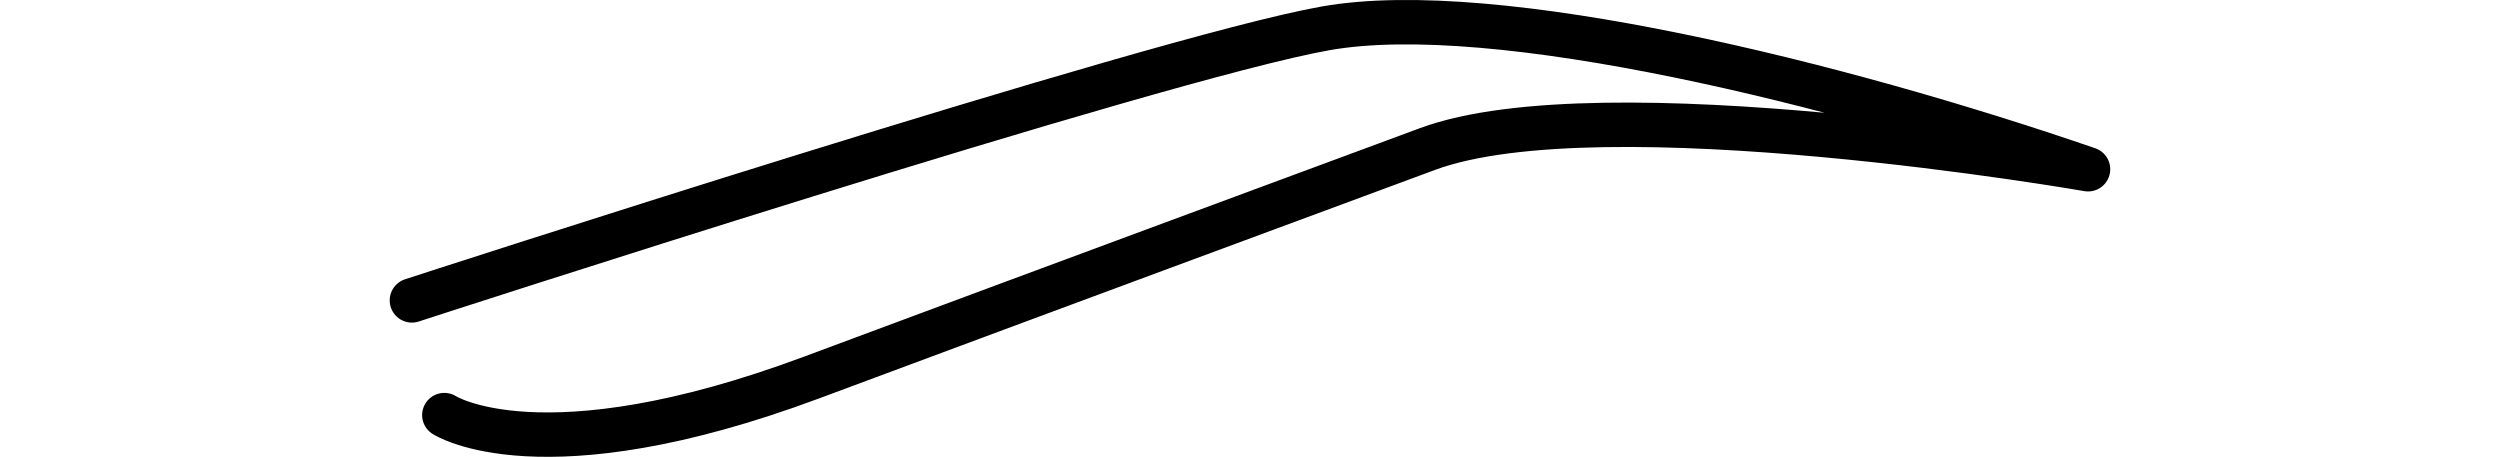 <svg xmlns="http://www.w3.org/2000/svg" viewBox="0 0 40.089 7.325"><path style="fill:transparent;stroke-width:0" d="M0 0h40.089v7.325H0z"/><path d="M6.605 4.817S18.54.934 21.26.454c2.72-.48 8.228.885 12.223 2.26 0 0-7.795-1.36-10.593-.324s-5.553 2.054-9.882 3.666c-4.33 1.612-5.883.6-5.883.6" style="fill:none;stroke:#000;stroke-linecap:round;stroke-linejoin:round;stroke-width:.712px"/></svg>